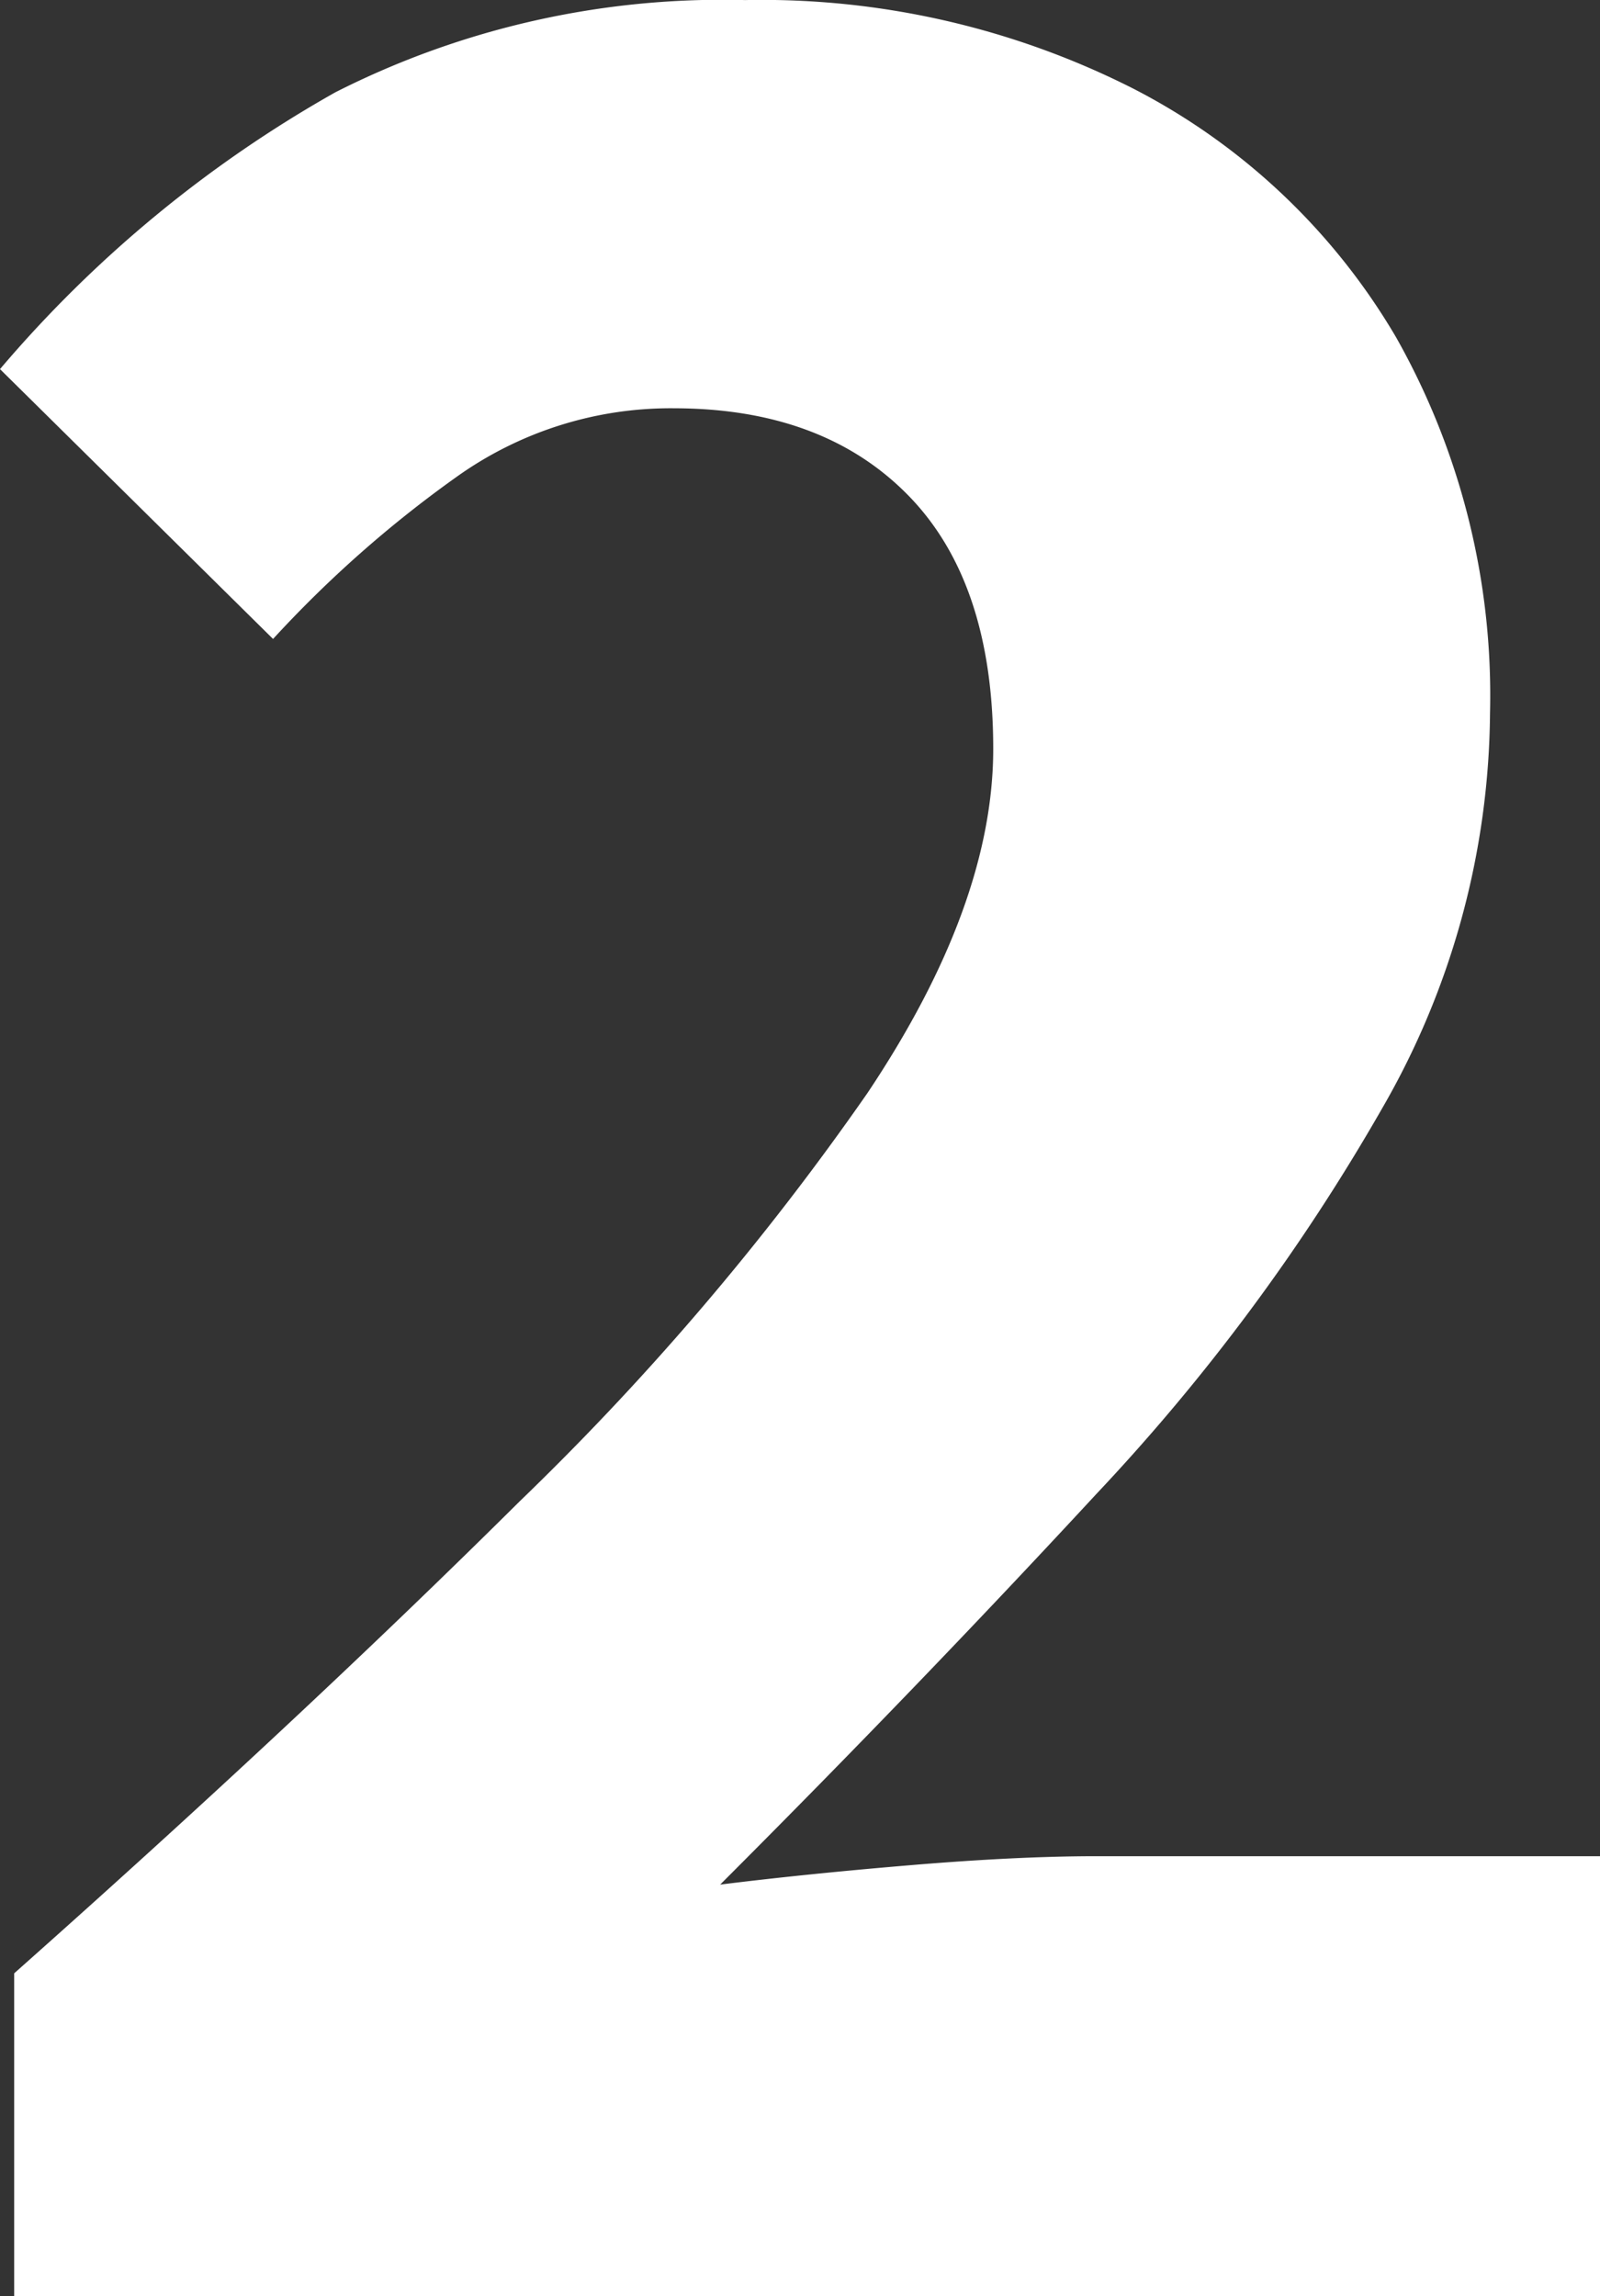 <svg xmlns="http://www.w3.org/2000/svg" width="65" height="93.248" viewBox="0 0 65 93.248">
  <rect x="0" y="0" width="65" height="93.248" fill="#333333" stroke="none"/>
  <path id="number2_-_solid_-_white" data-name="number2 - solid - white" d="M8.826-68.5V-81.617q11.53-10.233,20.538-19.169A111.356,111.356,0,0,0,43.488-117.36Q48.6-125,48.6-131.34q0-6.774-3.459-10.3t-9.512-3.531a14.965,14.965,0,0,0-8.864,2.81,47.464,47.464,0,0,0-7.422,6.558L8.25-146.761A50.205,50.205,0,0,1,21.87-158a34.762,34.762,0,0,1,16.646-3.747,33.388,33.388,0,0,1,15.782,3.6,26.339,26.339,0,0,1,10.665,10.089,29.559,29.559,0,0,1,3.819,15.277,32.537,32.537,0,0,1-4.4,16.07,82.568,82.568,0,0,1-11.6,15.637Q45.578-93.291,37.507-85.22q3.459-.432,7.783-.793t7.494-.36H73.25V-68.5Z" transform="translate(-8.25 161.75)" fill="#fff"/>
</svg>

